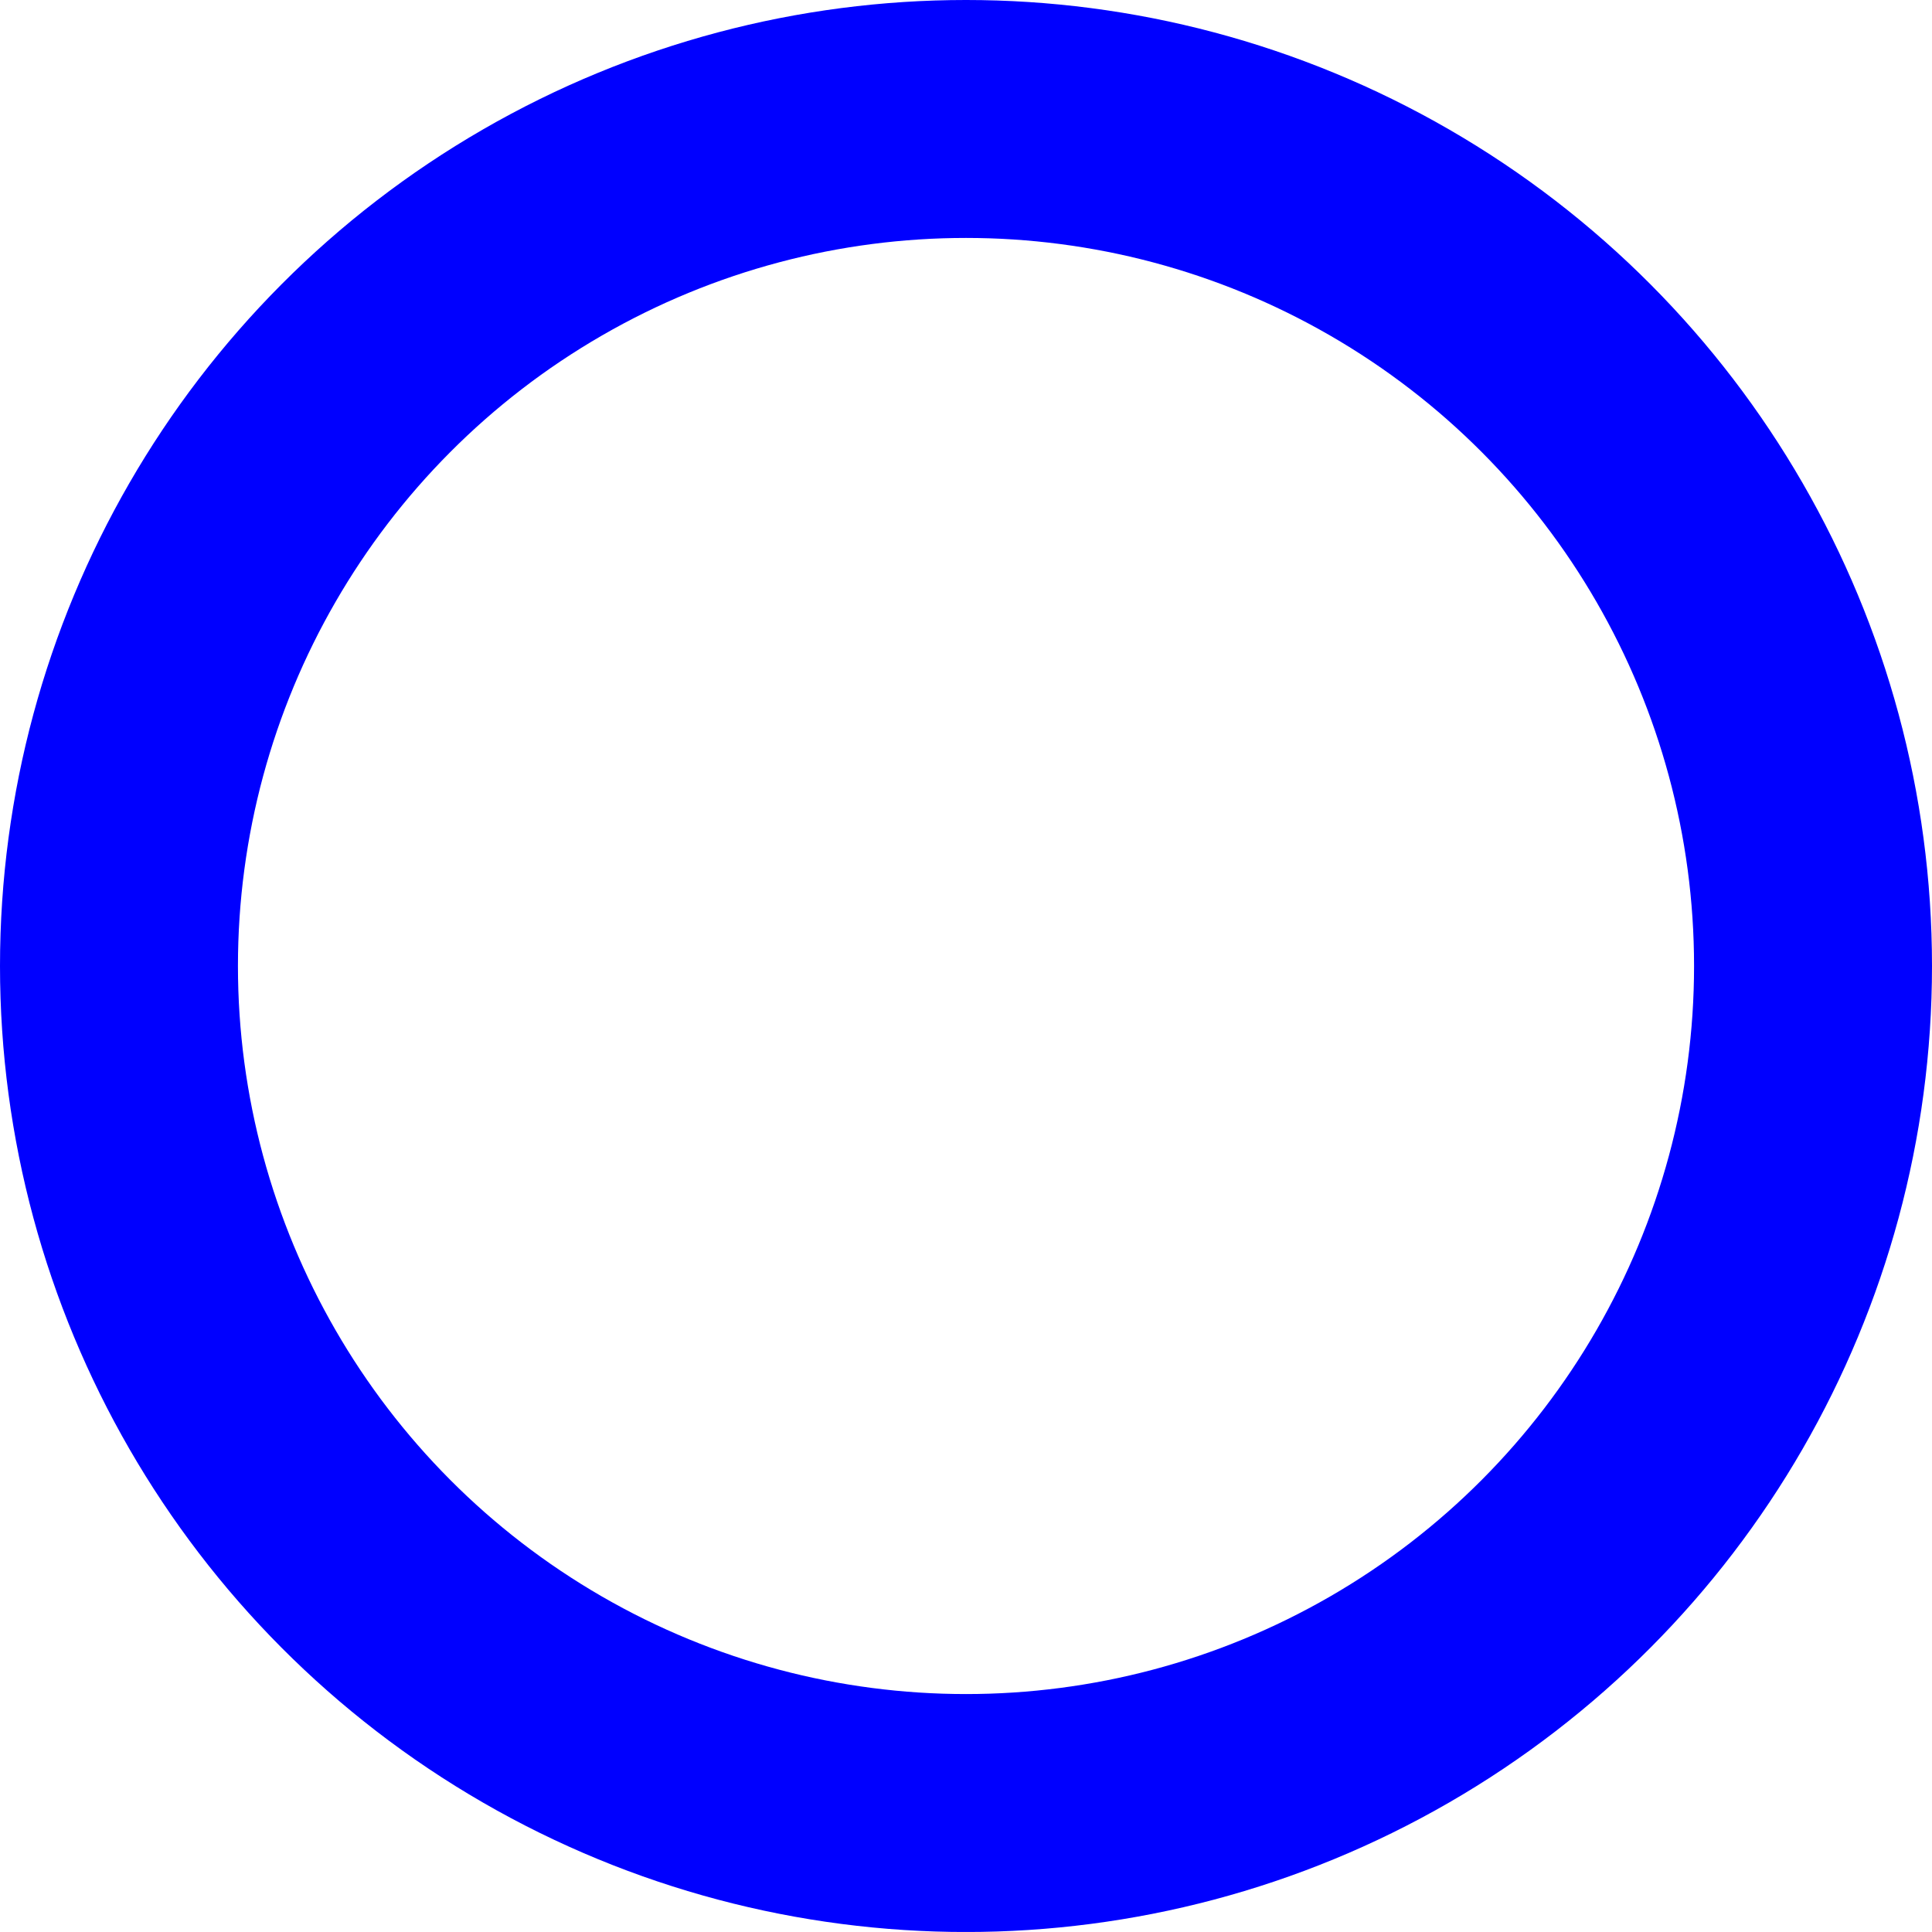 <svg xmlns="http://www.w3.org/2000/svg" width="40.598" height="40.597" viewBox="0 0 40.598 40.597">
  <g id="Group_385" data-name="Group 385" transform="translate(2.5 2.5)">
    <ellipse id="Ellipse_31" data-name="Ellipse 31" cx="17.799" cy="17.799" rx="17.799" ry="17.799" transform="translate(0 0)" fill="none" stroke="blue" stroke-width="5"/>
  </g>
</svg>
